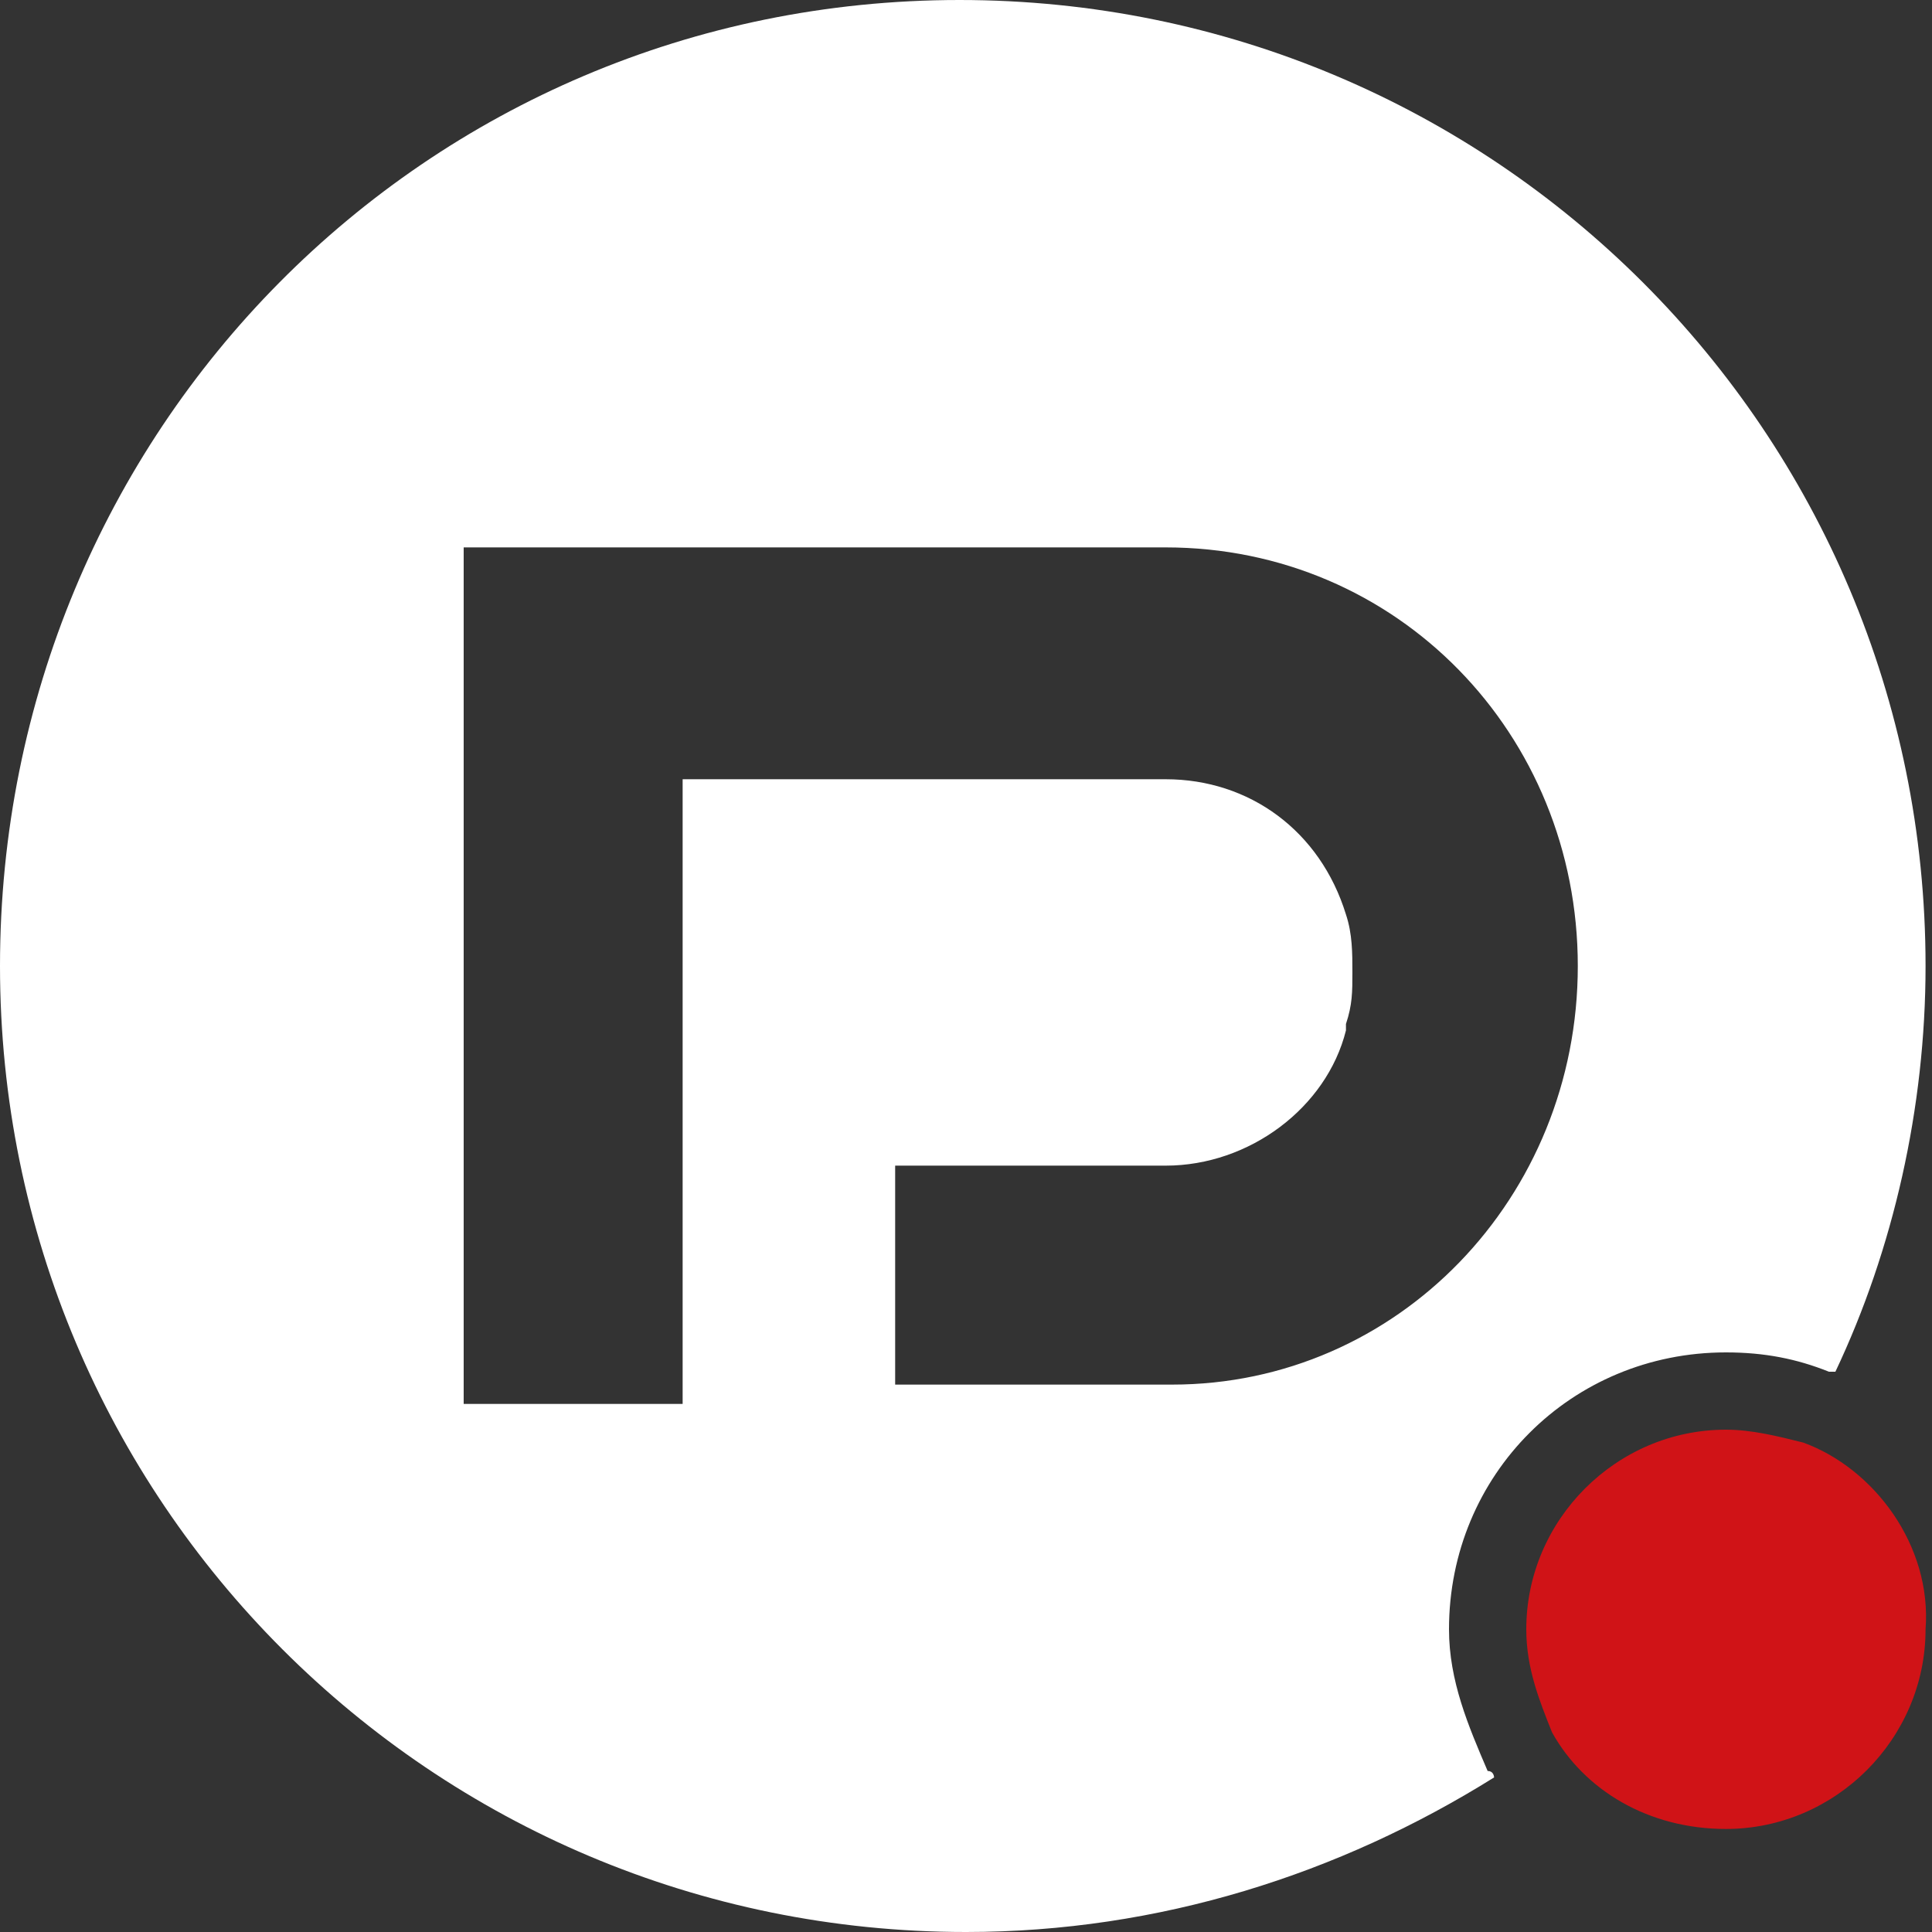 <?xml version="1.0" encoding="utf-8"?>
<!-- Generator: Adobe Illustrator 26.0.3, SVG Export Plug-In . SVG Version: 6.00 Build 0)  -->
<svg version="1.1" id="Warstwa_1" xmlns="http://www.w3.org/2000/svg" xmlns:xlink="http://www.w3.org/1999/xlink" x="0px" y="0px"
	 viewBox="0 0 30 30" style="enable-background:new 0 0 30 30;" xml:space="preserve">
<rect x="0" y="0" width="30" height="30" fill="#333333" stroke="none"/>
<style type="text/css">
	.st0{display:none;}
	.st1{display:inline;}
	.st2{fill:#100094;}
	.st3{fill:#FBFBFB;}
	.st4{fill:#D20A11;}
	.st5{fill:#FFFFFF;}
	.st6{fill:#D01317;}
</style>
<g id="Warstwa_2" class="st0">
</g>
<g id="Warstwa_2_kopia" class="st0">
</g>
<g id="Warstwa_3" class="st0">
	<g id="Warstwa_5" class="st1">
		<rect x="1.3" y="5.4" class="st2" width="28.1" height="23.9"/>
	</g>
</g>
<g>
	<g id="_x33_a7d548d-73b2-43ac-813c-ef27cdf46135" class="st0">
		<g id="da7e1cfe-2392-4928-afc9-d1c3a1d78d52" class="st1">
			<g id="a91ceb6e-6c0f-46fe-a9e1-5b80ea5bf087">
				<g id="_x39_e60a66c-caba-41ca-9ba9-0d9586e98f6f">
					<g id="b846bde8-f423-49b8-8bd7-921e768f8728">
						<g id="bd0786cf-236c-47f2-96cd-4d4fc4e72ce4">
							<g id="_x35_faa2b63-8d98-4d80-8a75-e26d33beb051">
								<g id="f464153a-c12c-45db-b05e-a5c8a2a1613b">
									<g id="f52f04a3-9cb4-4b8c-a754-092e5bcc3b8b">
										<path id="d78c39f5-5fee-4bd5-a46c-3abbde96cb35" class="st3" d="M15,0C6.7,0,0,6.7,0,15s6.7,15,15,15
											c2.9,0,5.8-0.8,8.2-2.5c0,0,0-0.1-0.1-0.1c-1.2-2.1-0.5-4.7,1.6-5.9c0.7-0.4,1.4-0.6,2.2-0.6c0.6,0,1.1,0.1,1.6,0.3
											c0,0,0.1,0,0.1,0c3.4-7.5,0.1-16.4-7.5-19.9C19.2,0.5,17.1,0,15,0z M18.2,22.1h-2.4c-0.5,0-1-0.2-1.3-0.6
											c-0.3-0.3-0.5-0.8-0.6-1.3c0-1,0.8-1.8,1.8-1.9c0,0,0,0,0,0h2.5c1.4,0,2.6-1,3-2.3v-0.1c0.1-0.3,0.1-0.6,0.1-0.9
											c0-0.3,0-0.7-0.1-1l0,0c-0.4-1.3-1.6-2.3-3-2.3h-7.3c-0.4,0-0.7,0.3-0.7,0.7l0,0l0,0v7.8c0,1-0.8,1.9-1.9,1.9
											s-1.9-0.8-1.9-1.9V9.8c0-1,0.8-1.8,1.8-1.9c0,0,0,0,0,0h10c3.8,0,6.9,3.1,6.9,6.9c0,0,0,0,0,0c0,0,0,0.1,0,0.1
											c0.1,3.8-3,7-6.8,7.1c0,0,0,0,0,0L18.2,22.1L18.2,22.1z"/>
									</g>
								</g>
								<g id="_x34_e2769f9-963a-495c-abaf-e3253e80d460">
									<path id="_x30_5f461dc-9fc6-4be0-bae8-1bf6321a2077" class="st4" d="M30,25.3c0,1.7-1.4,3.1-3.1,3.1s-3.1-1.4-3.1-3.1
										c0-1.7,1.4-3.1,3.1-3.1l0,0c0.4,0,0.8,0.1,1.1,0.2C29.2,22.9,30,24,30,25.3z"/>
								</g>
							</g>
						</g>
					</g>
				</g>
			</g>
		</g>
	</g>
	<path class="st5" d="M22.5,25.3c0-2.4,1.9-4.3,4.3-4.3c0.6,0,1.1,0.1,1.6,0.3c0,0,0.1,0,0.1,0c0.9-1.9,1.4-4.1,1.4-6.3
		c0-8.3-6.7-15-15-15S0,6.7,0,15c0,8.3,6.7,15,15,15c3,0,5.8-0.9,8.2-2.4c0,0,0-0.1-0.1-0.1C22.8,26.8,22.5,26.1,22.5,25.3z
		 M18.2,21.5L18.2,21.5h-2.3h-2v-3.4h2h2.2c1.3,0,2.5-0.9,2.8-2.1l0-0.1c0.1-0.3,0.1-0.5,0.1-0.8c0-0.3,0-0.6-0.1-0.9c0,0,0,0,0,0
		c-0.4-1.3-1.5-2.1-2.8-2.1c0,0-7,0-7.5,0v2.8l0,5.1c0,0,0,0,0,0.1v1.7H7.2v-1.7v-9.6V8.5h1.7h1.7h7.5c3.6,0,6.4,2.9,6.4,6.5
		C24.5,18.6,21.7,21.5,18.2,21.5L18.2,21.5z"/>
	<path class="st6" d="M28,22.4c-0.4-0.1-0.8-0.2-1.2-0.2c-1.7,0-3.1,1.4-3.1,3.1c0,0.6,0.2,1.1,0.4,1.6c0.5,0.9,1.5,1.5,2.7,1.5
		c1.7,0,3.1-1.4,3.1-3.1C30,24,29.1,22.8,28,22.4z"/>
</g>
</svg>
